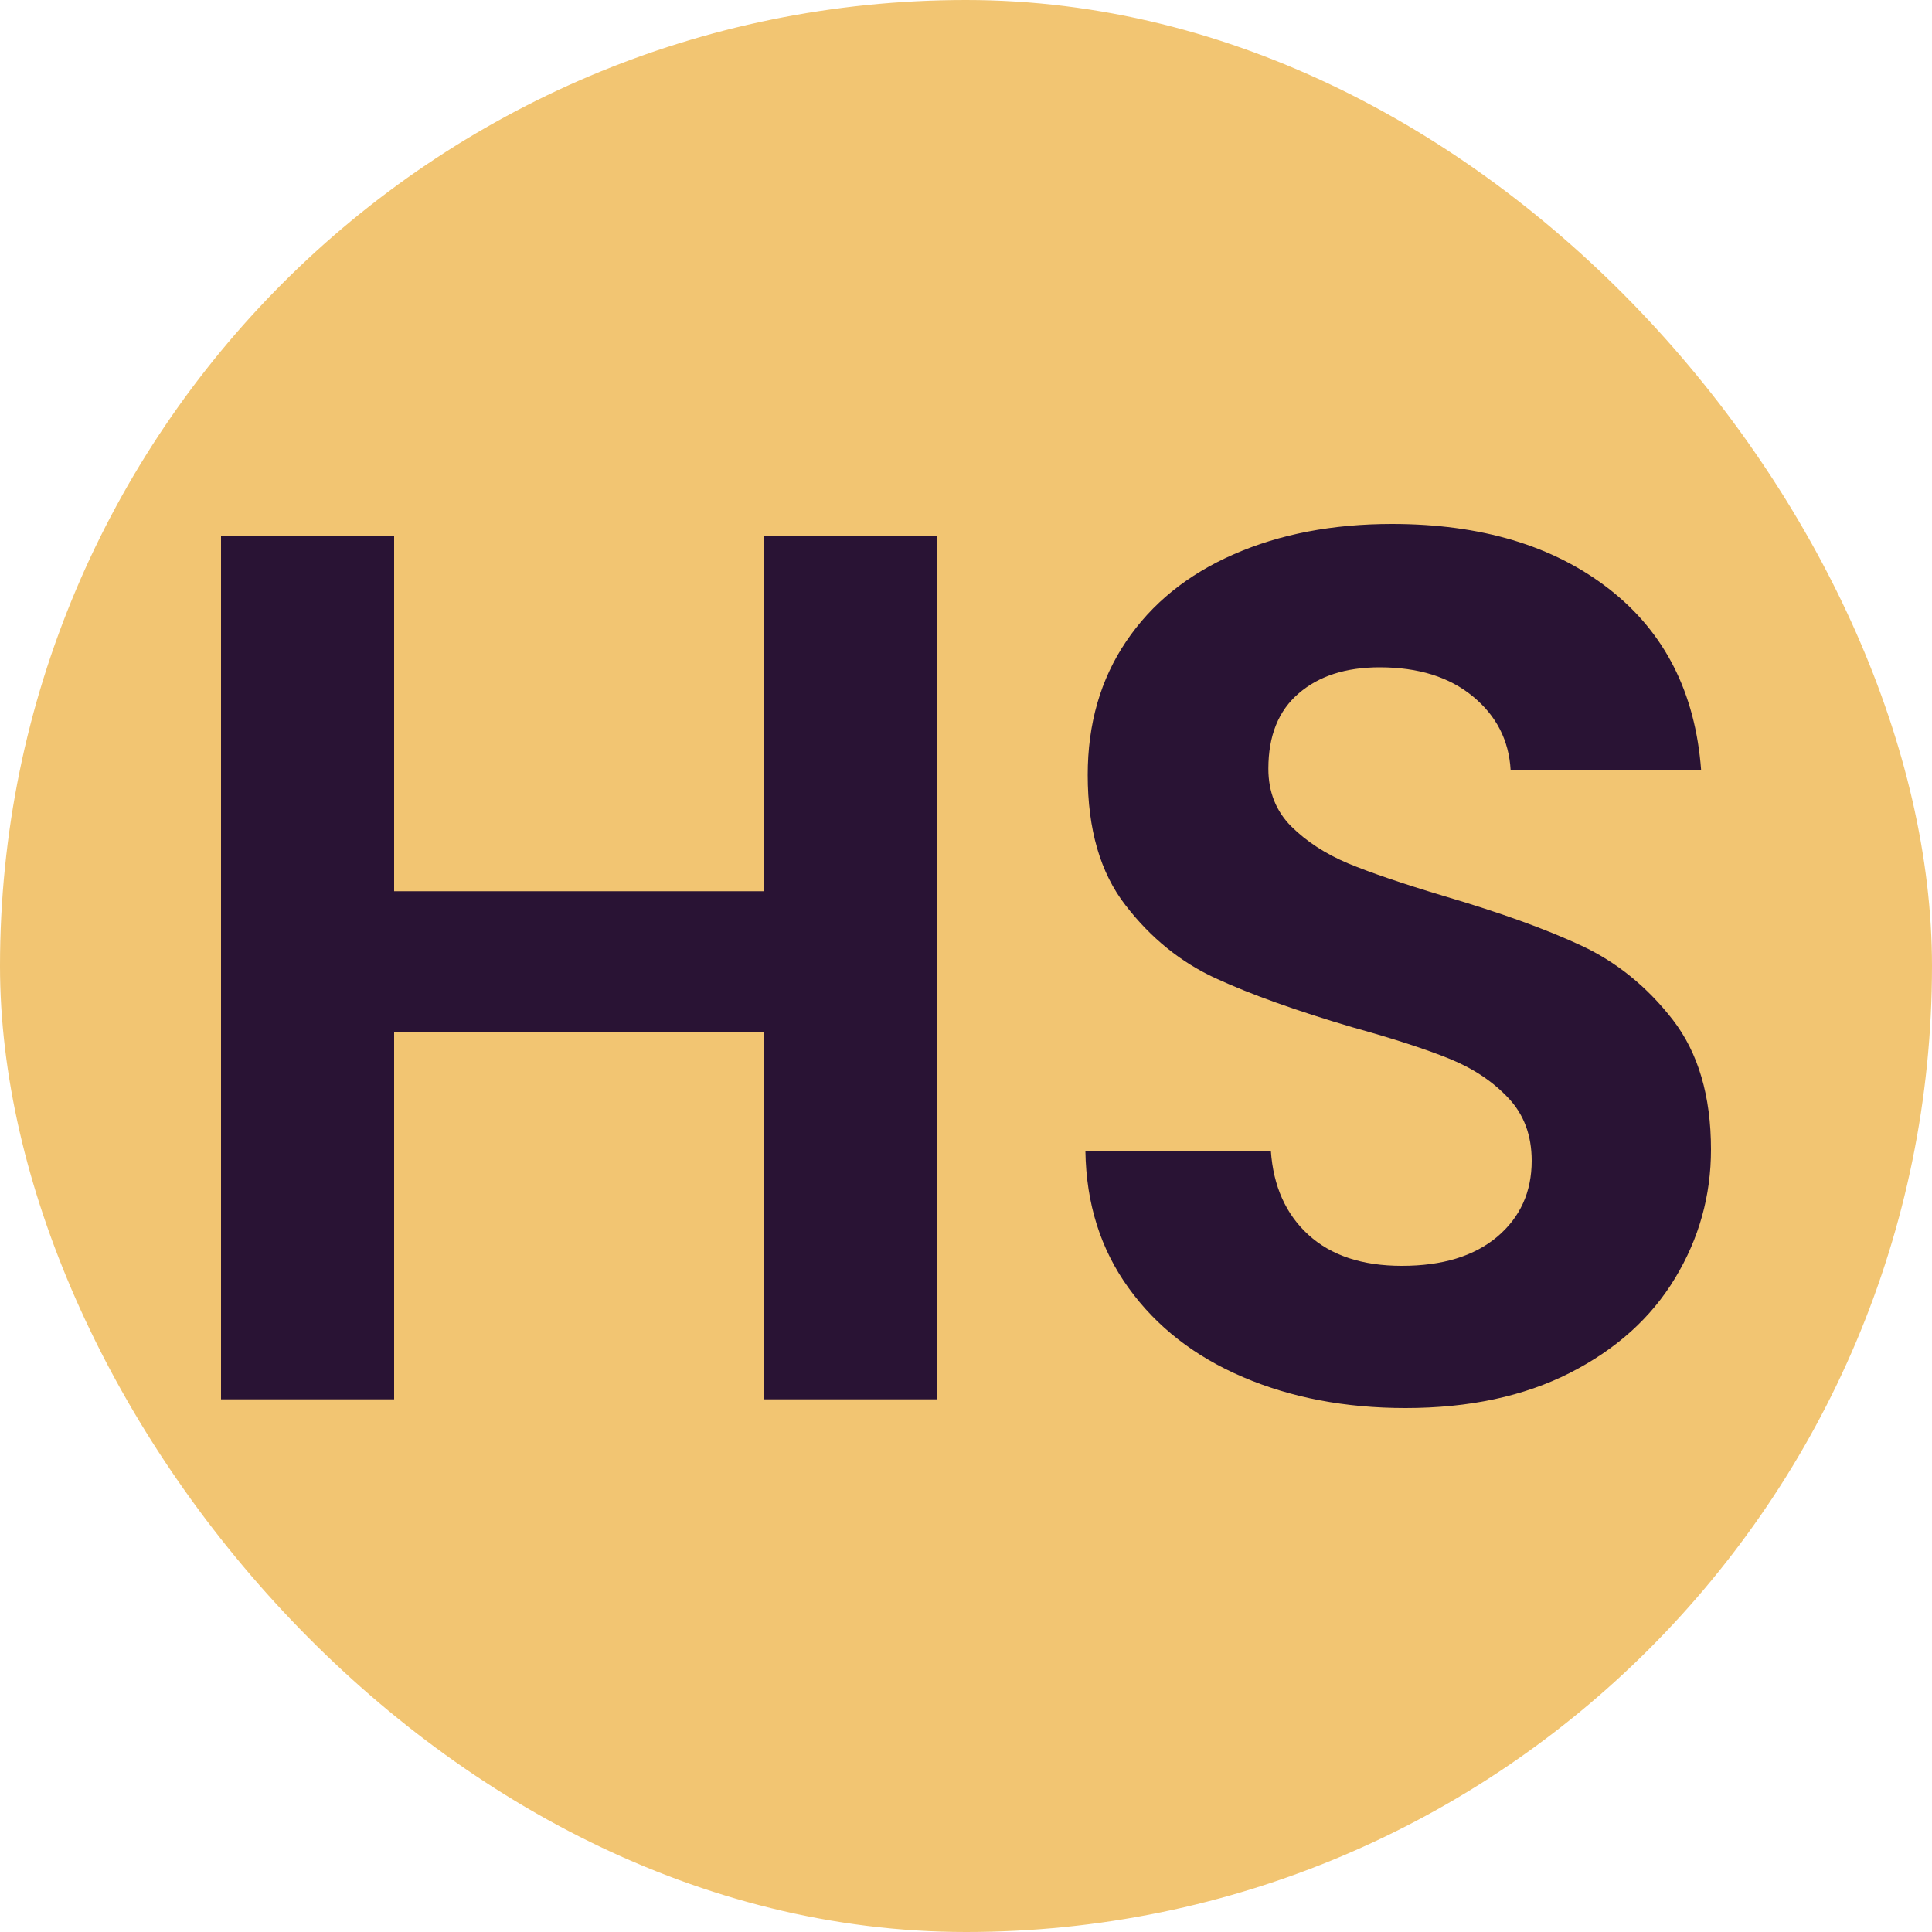 <svg xmlns="http://www.w3.org/2000/svg" width="256" height="256" viewBox="0 0 100 100"><rect width="100" height="100" rx="50" fill="#f2c572"></rect><path fill="#291334" d="M39.54 27.76L48.50 27.76L48.50 72.43L39.54 72.43L39.54 53.42L20.40 53.42L20.40 72.43L11.44 72.43L11.44 27.76L20.40 27.76L20.40 46.13L39.54 46.13L39.54 27.76ZM72.75 72.88Q68.08 72.88 64.34 71.28Q60.59 69.68 58.42 66.67Q56.24 63.66 56.18 59.57L56.18 59.57L65.78 59.57Q65.97 62.32 67.73 63.92Q69.49 65.52 72.56 65.52L72.56 65.52Q75.70 65.52 77.49 64.02Q79.28 62.51 79.28 60.08L79.28 60.08Q79.28 58.10 78.06 56.82Q76.85 55.54 75.02 54.80Q73.20 54.06 70 53.17L70 53.17Q65.65 51.89 62.93 50.64Q60.21 49.39 58.26 46.86Q56.30 44.34 56.30 40.11L56.30 40.11Q56.30 36.14 58.29 33.20Q60.27 30.26 63.86 28.69Q67.44 27.12 72.05 27.12L72.05 27.12Q78.96 27.12 83.28 30.48Q87.60 33.84 88.05 39.86L88.05 39.86L78.19 39.86Q78.06 37.55 76.24 36.05Q74.42 34.54 71.41 34.54L71.41 34.54Q68.78 34.54 67.22 35.89Q65.65 37.23 65.65 39.79L65.65 39.79Q65.65 41.58 66.83 42.77Q68.02 43.95 69.78 44.69Q71.54 45.42 74.74 46.38L74.74 46.38Q79.09 47.66 81.84 48.94Q84.59 50.22 86.58 52.78Q88.56 55.34 88.56 59.50L88.56 59.50Q88.56 63.09 86.70 66.16Q84.85 69.23 81.26 71.06Q77.68 72.88 72.75 72.88L72.75 72.88Z"></path></svg>